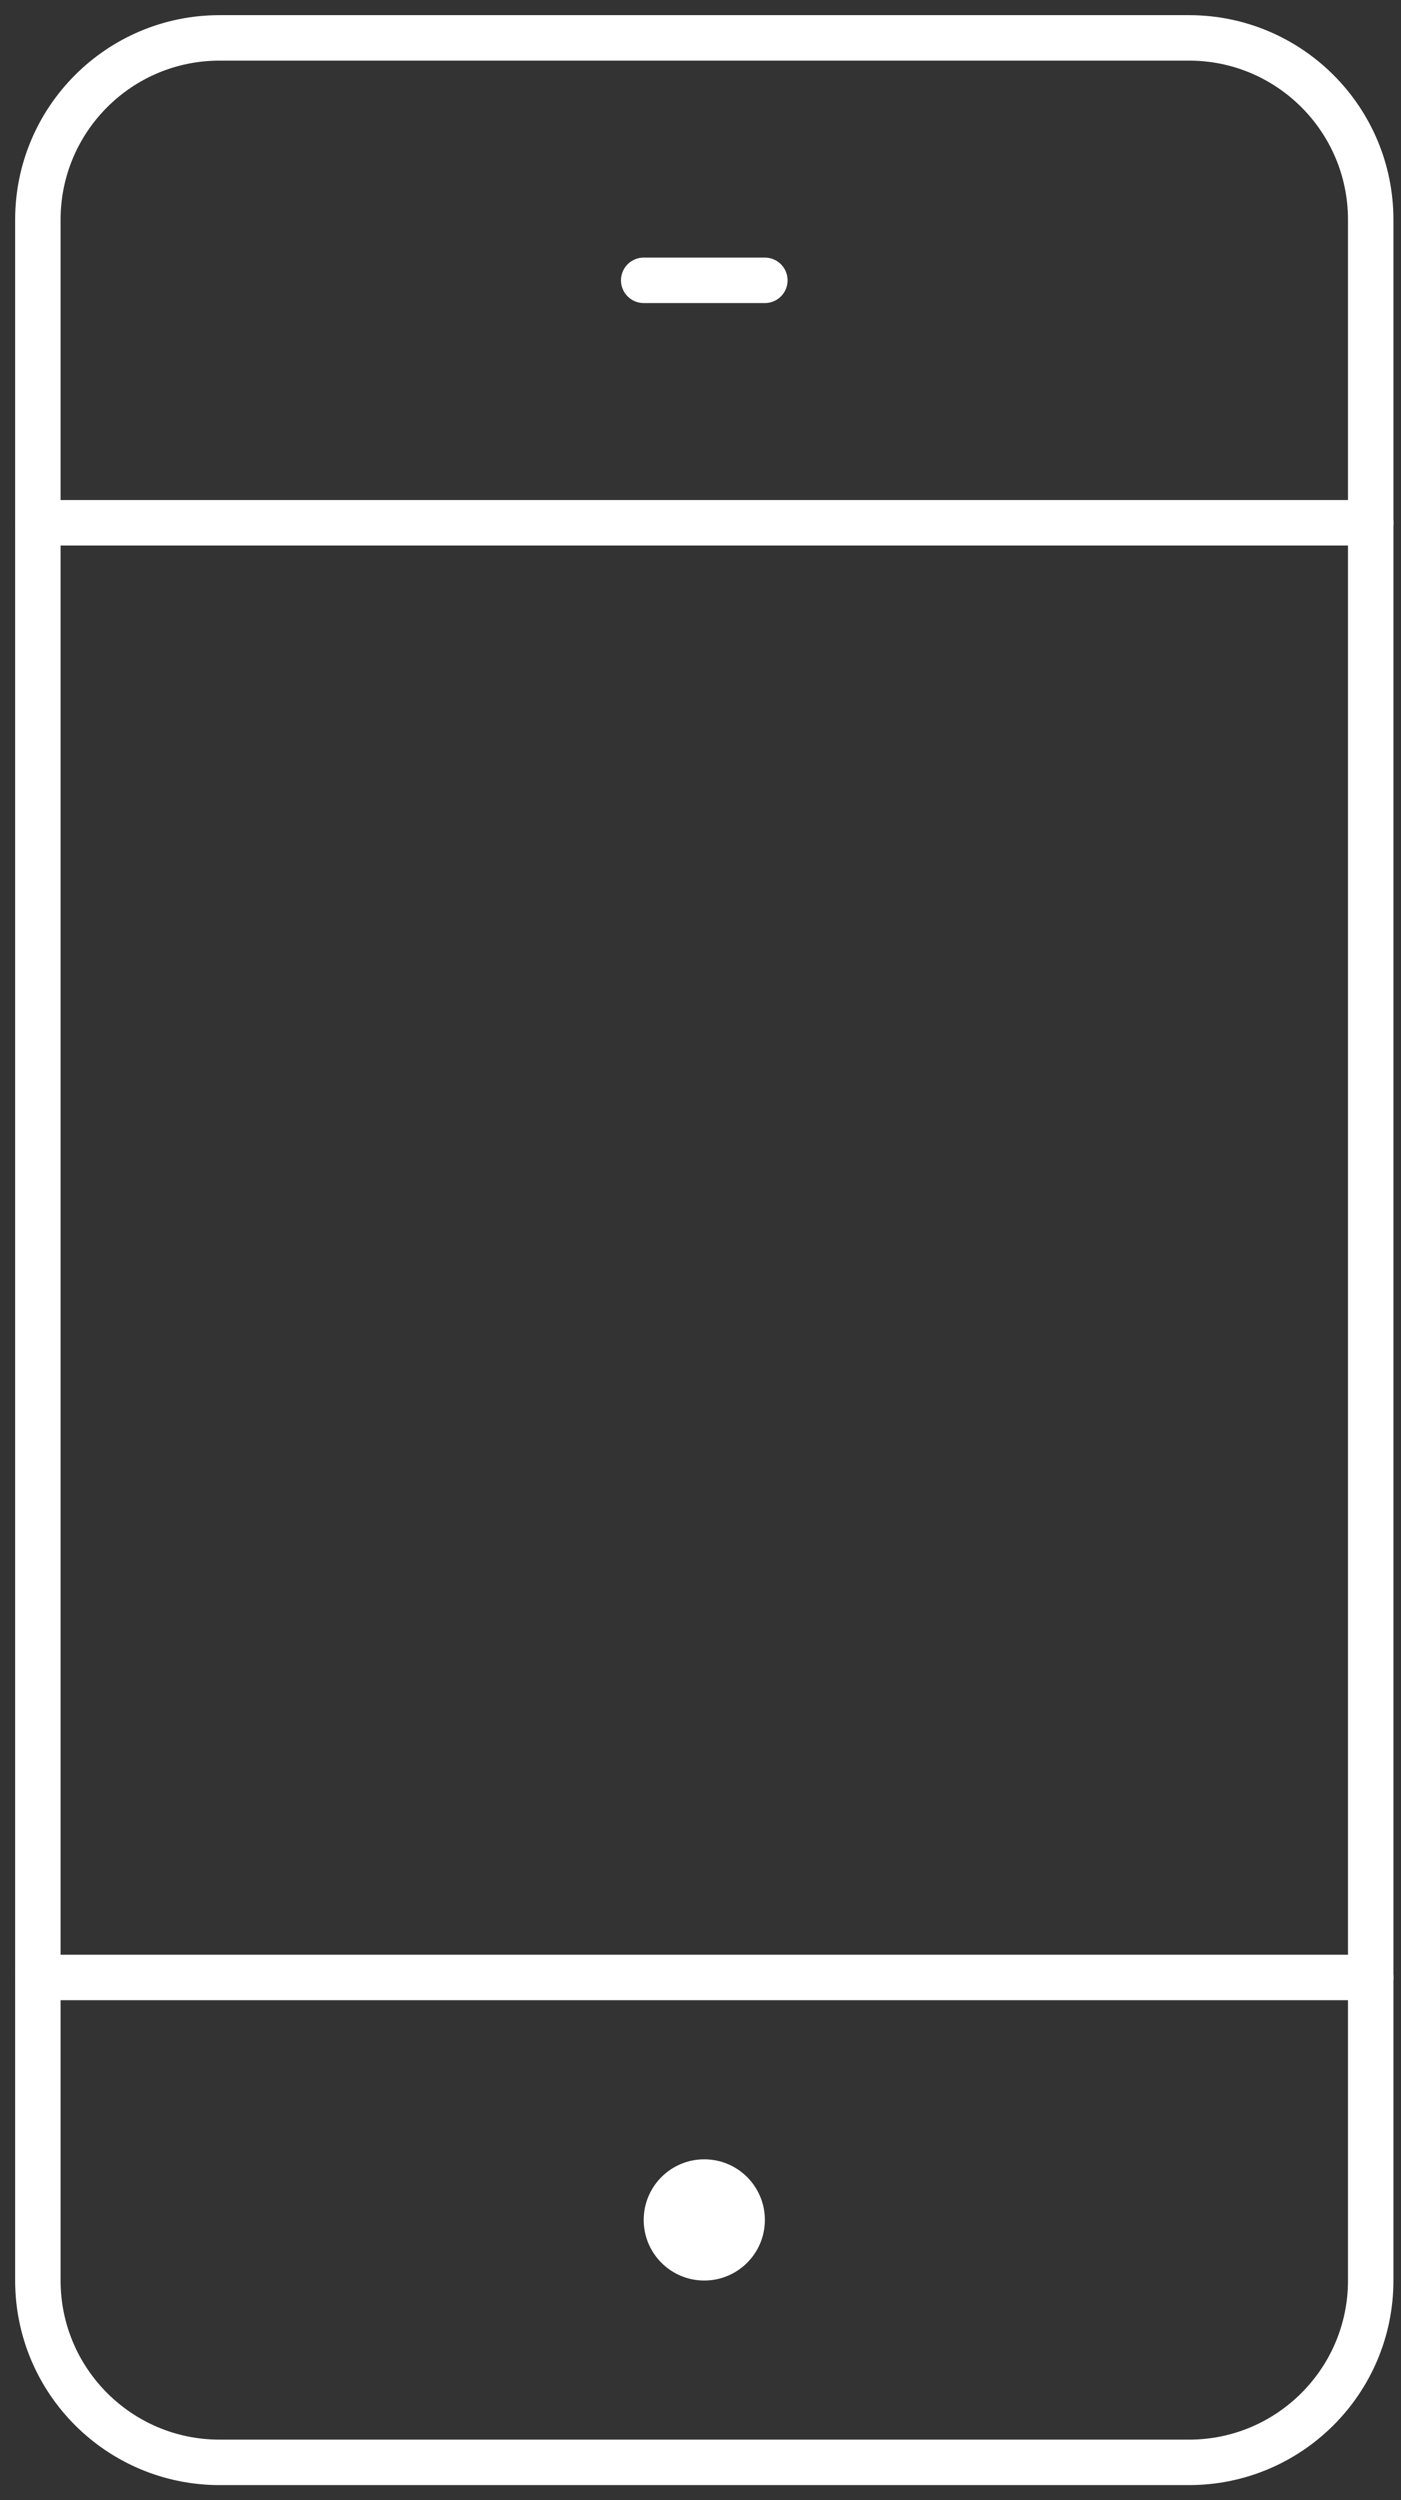 <svg width="37" height="66" viewBox="0 0 37 66" fill="none" xmlns="http://www.w3.org/2000/svg">
<rect x="0" y="0" width="37" height="66" fill="#333333" stroke="none"/>
<path d="M1 52.2H36.2" stroke="white" stroke-width="1.2" stroke-linecap="round" stroke-linejoin="round"/>
<path d="M1 13.8H36.2" stroke="white" stroke-width="1.2" stroke-linecap="round" stroke-linejoin="round"/>
<path d="M17 7.4H20.2" stroke="white" stroke-width="1.2" stroke-linecap="round" stroke-linejoin="round"/>
<path d="M31.4 1H5.8C3.149 1 1 3.149 1 5.8V60.2C1 62.851 3.149 65 5.8 65H31.4C34.051 65 36.2 62.851 36.2 60.2V5.8C36.2 3.149 34.051 1 31.4 1Z" stroke="white" stroke-width="1.2" stroke-linecap="round" stroke-linejoin="round"/>
<path d="M18.6 60.2C19.484 60.2 20.2 59.484 20.2 58.6C20.2 57.716 19.484 57 18.6 57C17.716 57 17 57.716 17 58.6C17 59.484 17.716 60.2 18.6 60.2Z" fill="white"/>
</svg>
